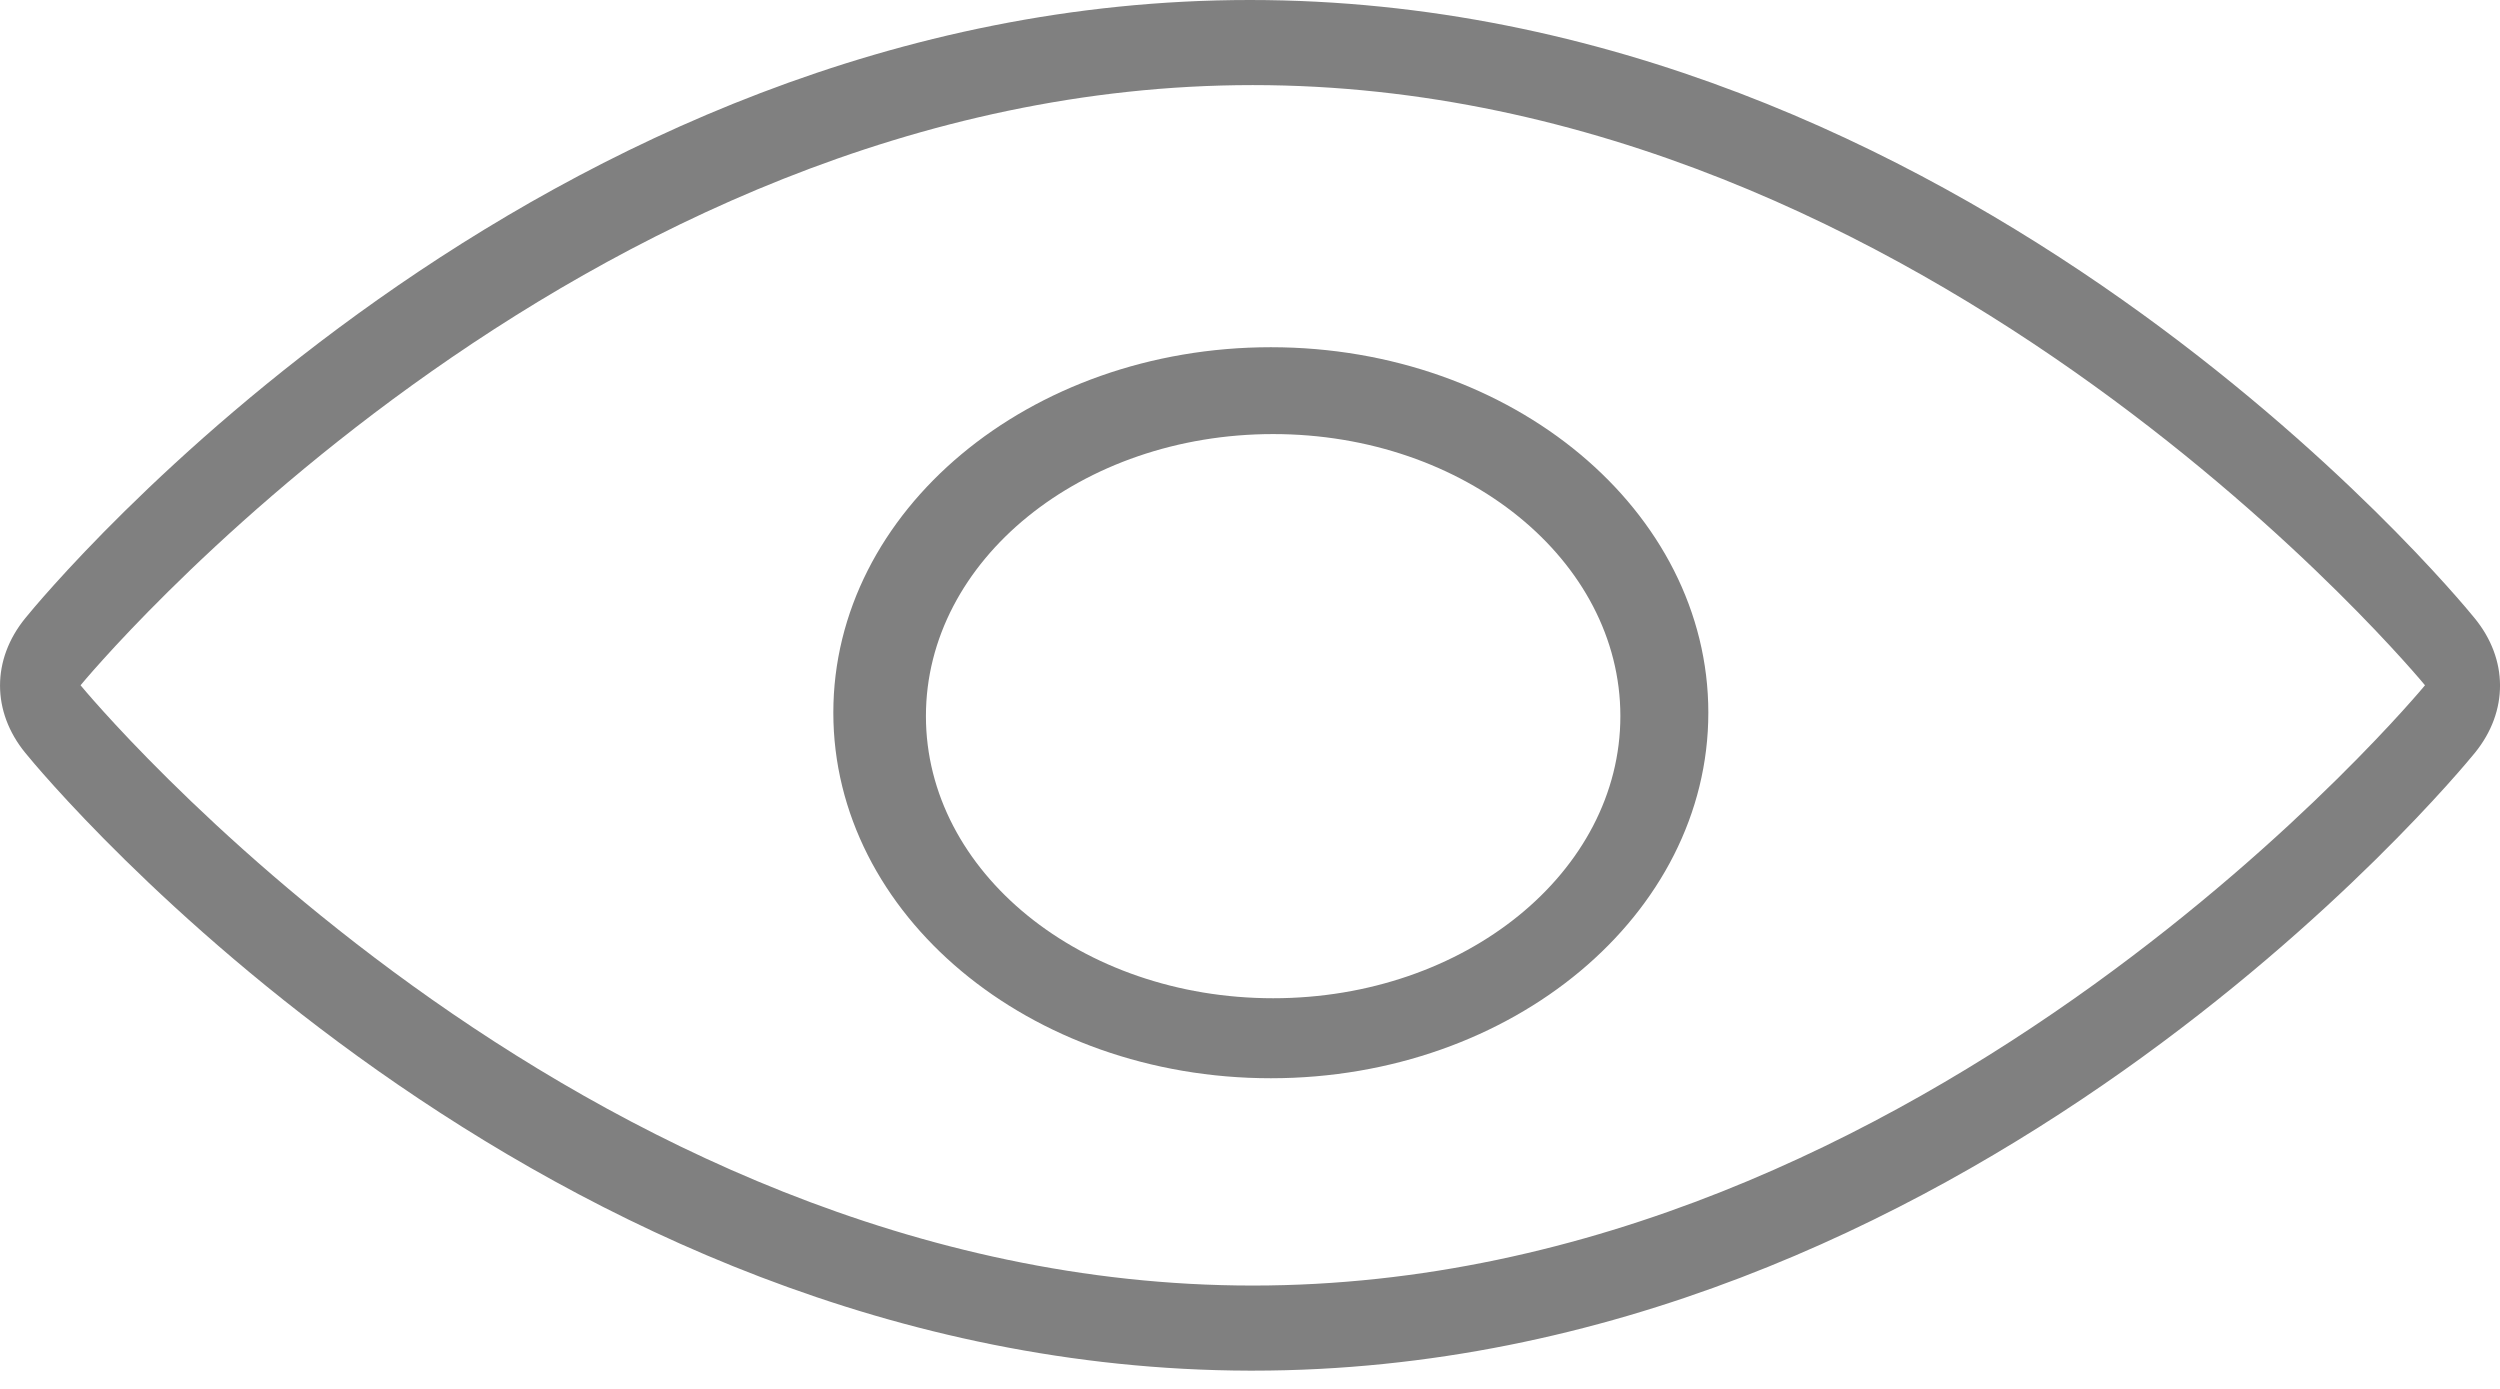<?xml version="1.0" encoding="UTF-8"?>
<svg width="27px" height="15px" viewBox="0 0 27 15" version="1.1" xmlns="http://www.w3.org/2000/svg" xmlns:xlink="http://www.w3.org/1999/xlink">
    <!-- Generator: sketchtool 53.2 (72643) - https://sketchapp.com -->
    <title>00DBB0D4-5C09-49AD-9121-E990D838791F</title>
    <desc>Created with sketchtool.</desc>
    <g id="Page-1" stroke="none" stroke-width="1" fill="none" fill-rule="evenodd">
        <g id="psd2_24" transform="translate(-1047, -513)" fill="#808080">
            <g id="Group-4" transform="translate(756, 294)">
                <g id="icn/view" transform="translate(291, 219)">
                    <g id="view">
                        <g id="View-3">
                            <path d="M26.725,6.675 C26.504,6.402 21.201,0 13.499,0 C5.797,0 0.495,6.402 0.274,6.675 C-0.091,7.122 -0.091,7.686 0.274,8.132 C0.495,8.405 5.797,14.784 13.493,14.803 L13.53,14.803 C21.207,14.803 26.51,8.4 26.731,8.128 C27.092,7.681 27.09,7.12 26.725,6.675 L26.725,6.675 Z M13.53,13.884 L13.53,13.884 C6.2,13.884 0.87,7.401 0.87,7.401 C0.87,7.401 6.2,0.919 13.53,0.919 C20.86,0.919 26.19,7.401 26.19,7.401 C26.19,7.401 20.84,13.884 13.53,13.884 Z" id="Shape"></path>
                            <path d="M13.725,3.75 C11.115,3.75 9,5.517 9,7.697 C9,9.877 11.115,11.645 13.725,11.645 C16.335,11.645 18.45,9.877 18.45,7.697 C18.45,5.517 16.335,3.75 13.725,3.75 Z M13.75,10.781 C11.679,10.781 10,9.417 10,7.734 C10,6.052 11.679,4.688 13.75,4.688 C15.821,4.688 17.5,6.052 17.5,7.734 C17.5,9.417 15.821,10.781 13.75,10.781 L13.75,10.781 Z" id="Shape"></path>
                        </g>
                    </g>
                </g>
            </g>
        </g>
    </g>
</svg>